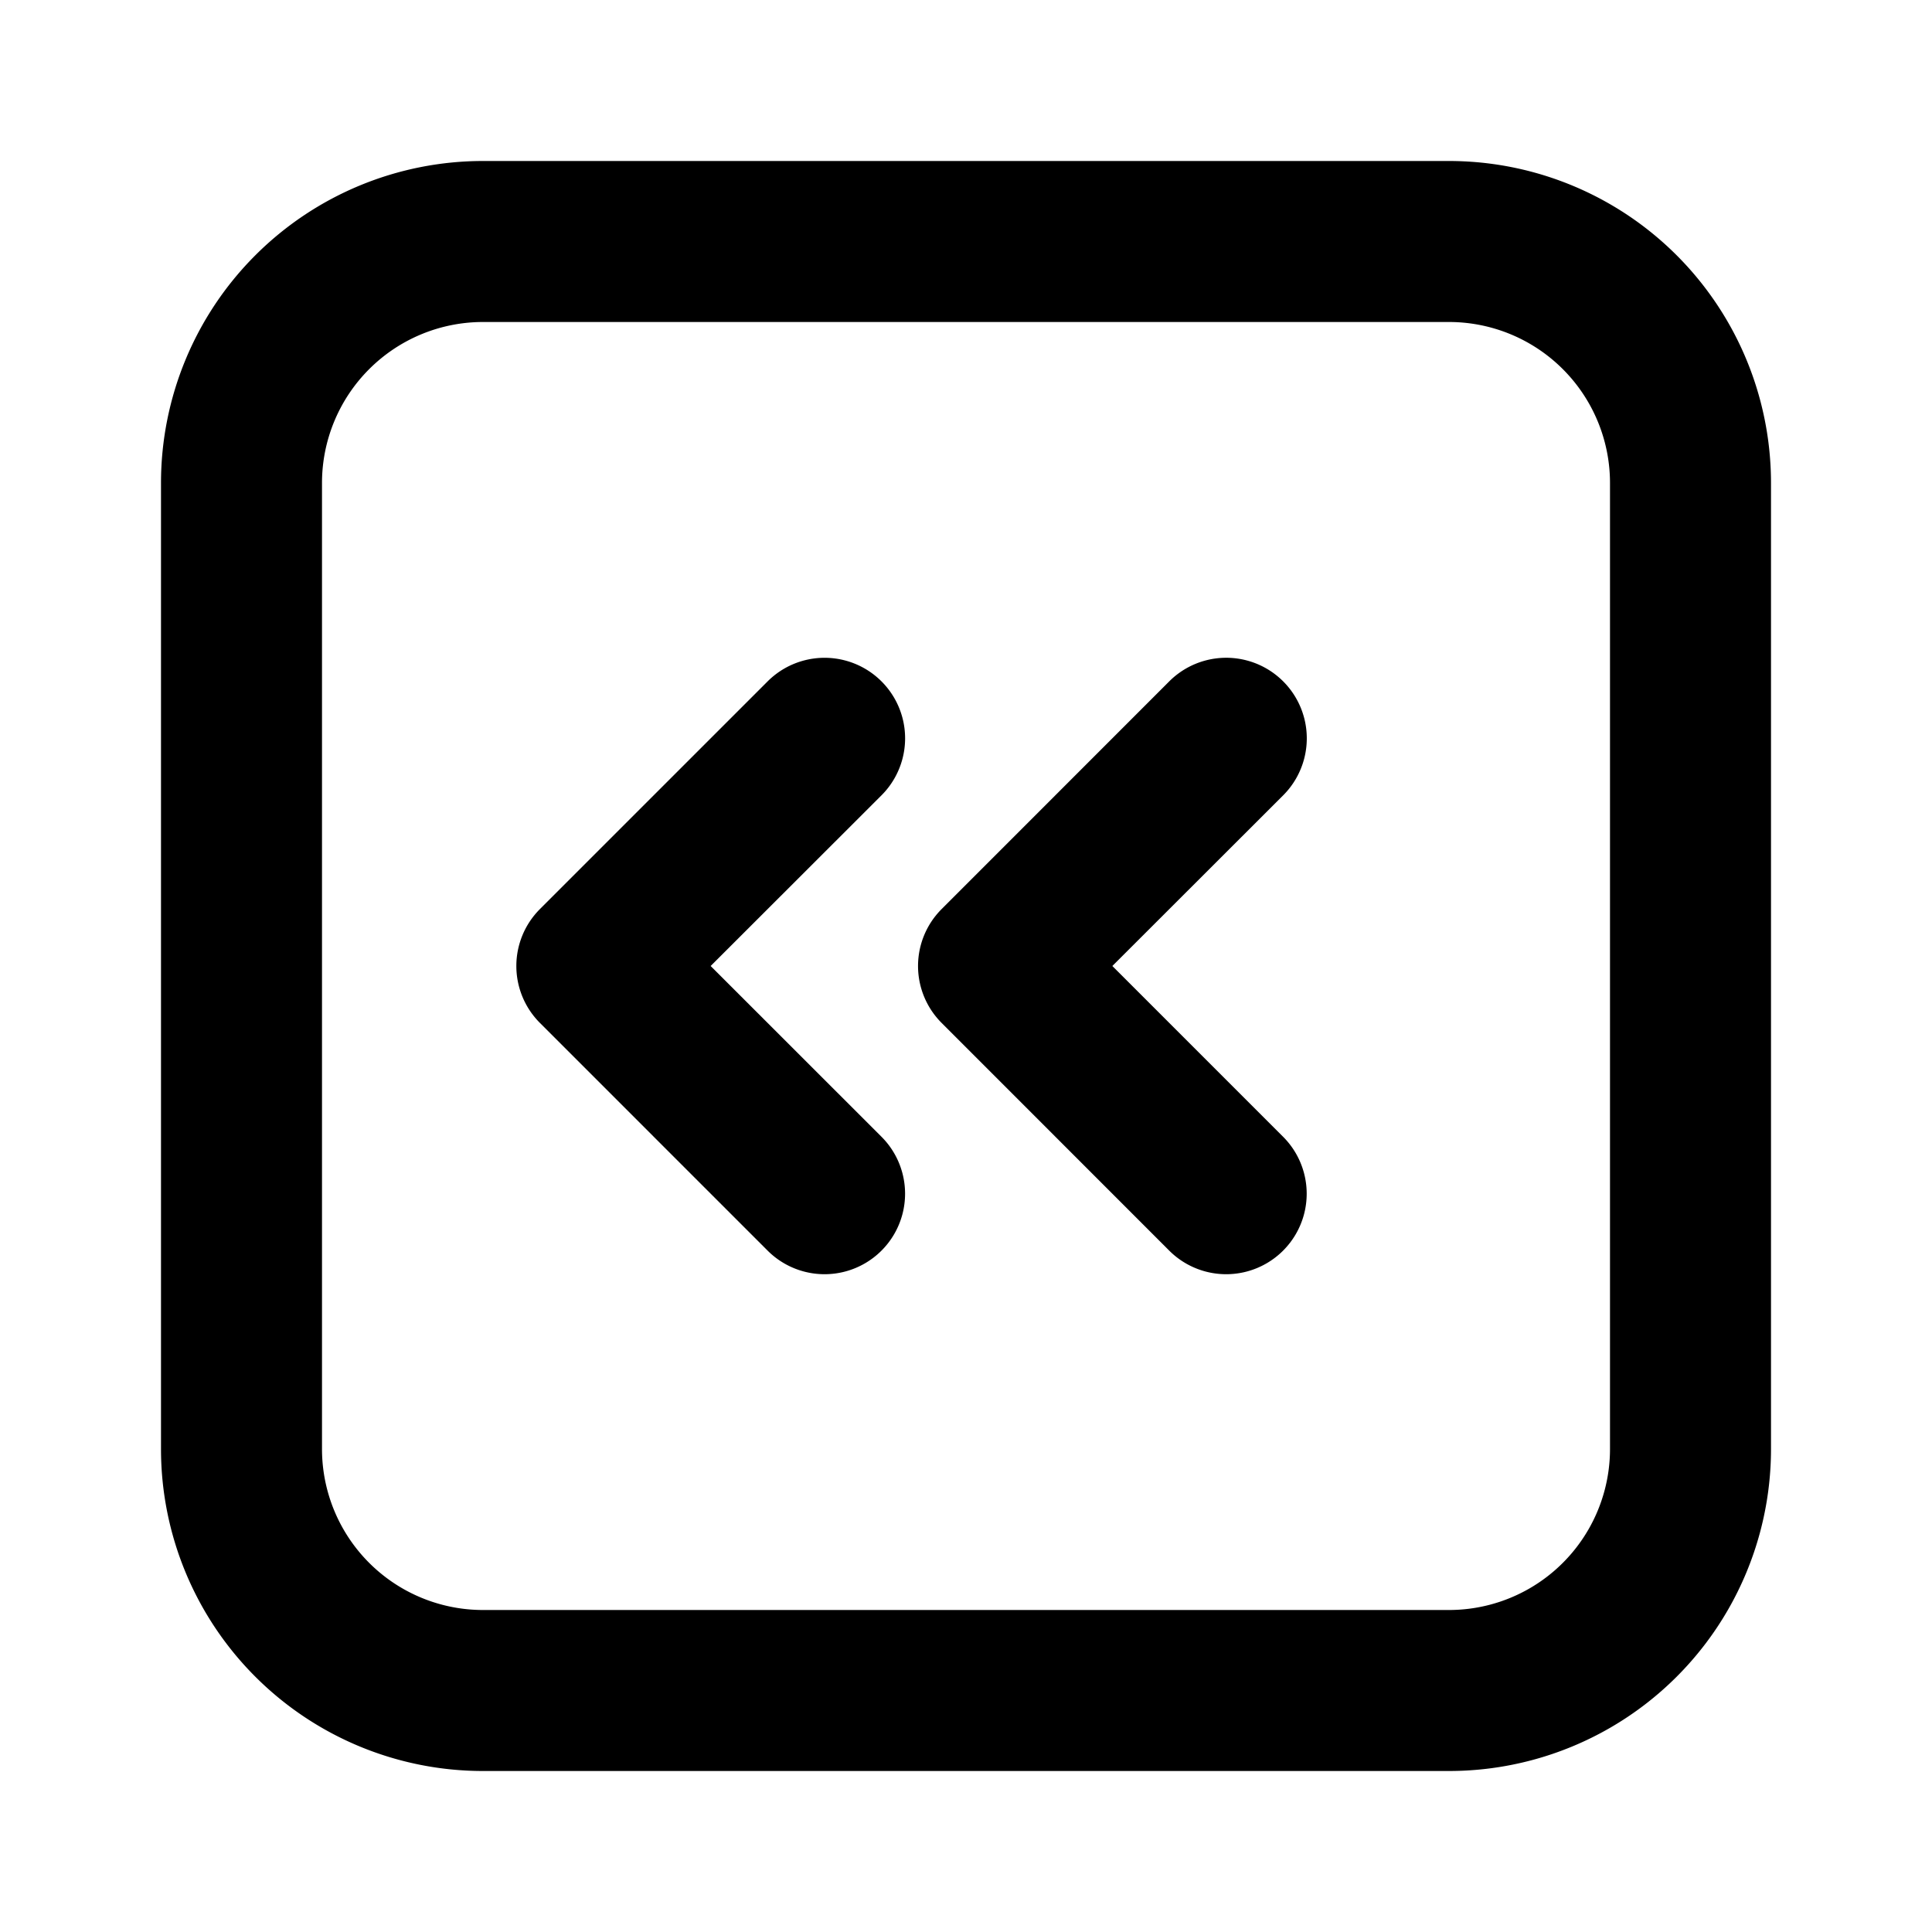 <?xml version="1.0" encoding="utf-8"?>
<svg fill="#000000" width="800px" height="800px" viewBox="-2 -2 24 24" xmlns="http://www.w3.org/2000/svg" preserveAspectRatio="xMinYMin" class="jam jam-chevrons-square-left"><path d='M4 0h12a4 4 0 0 1 4 4v12a4 4 0 0 1-4 4H4a4 4 0 0 1-4-4V4a4 4 0 0 1 4-4zm0 2a2 2 0 0 0-2 2v12a2 2 0 0 0 2 2h12a2 2 0 0 0 2-2V4a2 2 0 0 0-2-2H4zm2.828 8l2.122 2.121a1 1 0 0 1-1.414 1.415l-2.829-2.829a1 1 0 0 1 0-1.414l2.829-2.829A1 1 0 1 1 8.95 7.88L6.828 10zm4.99 0l2.121 2.121a1 1 0 0 1-1.414 1.415l-2.828-2.829a1 1 0 0 1 0-1.414l2.828-2.829A1 1 0 0 1 13.94 7.88L11.818 10z' /></svg>